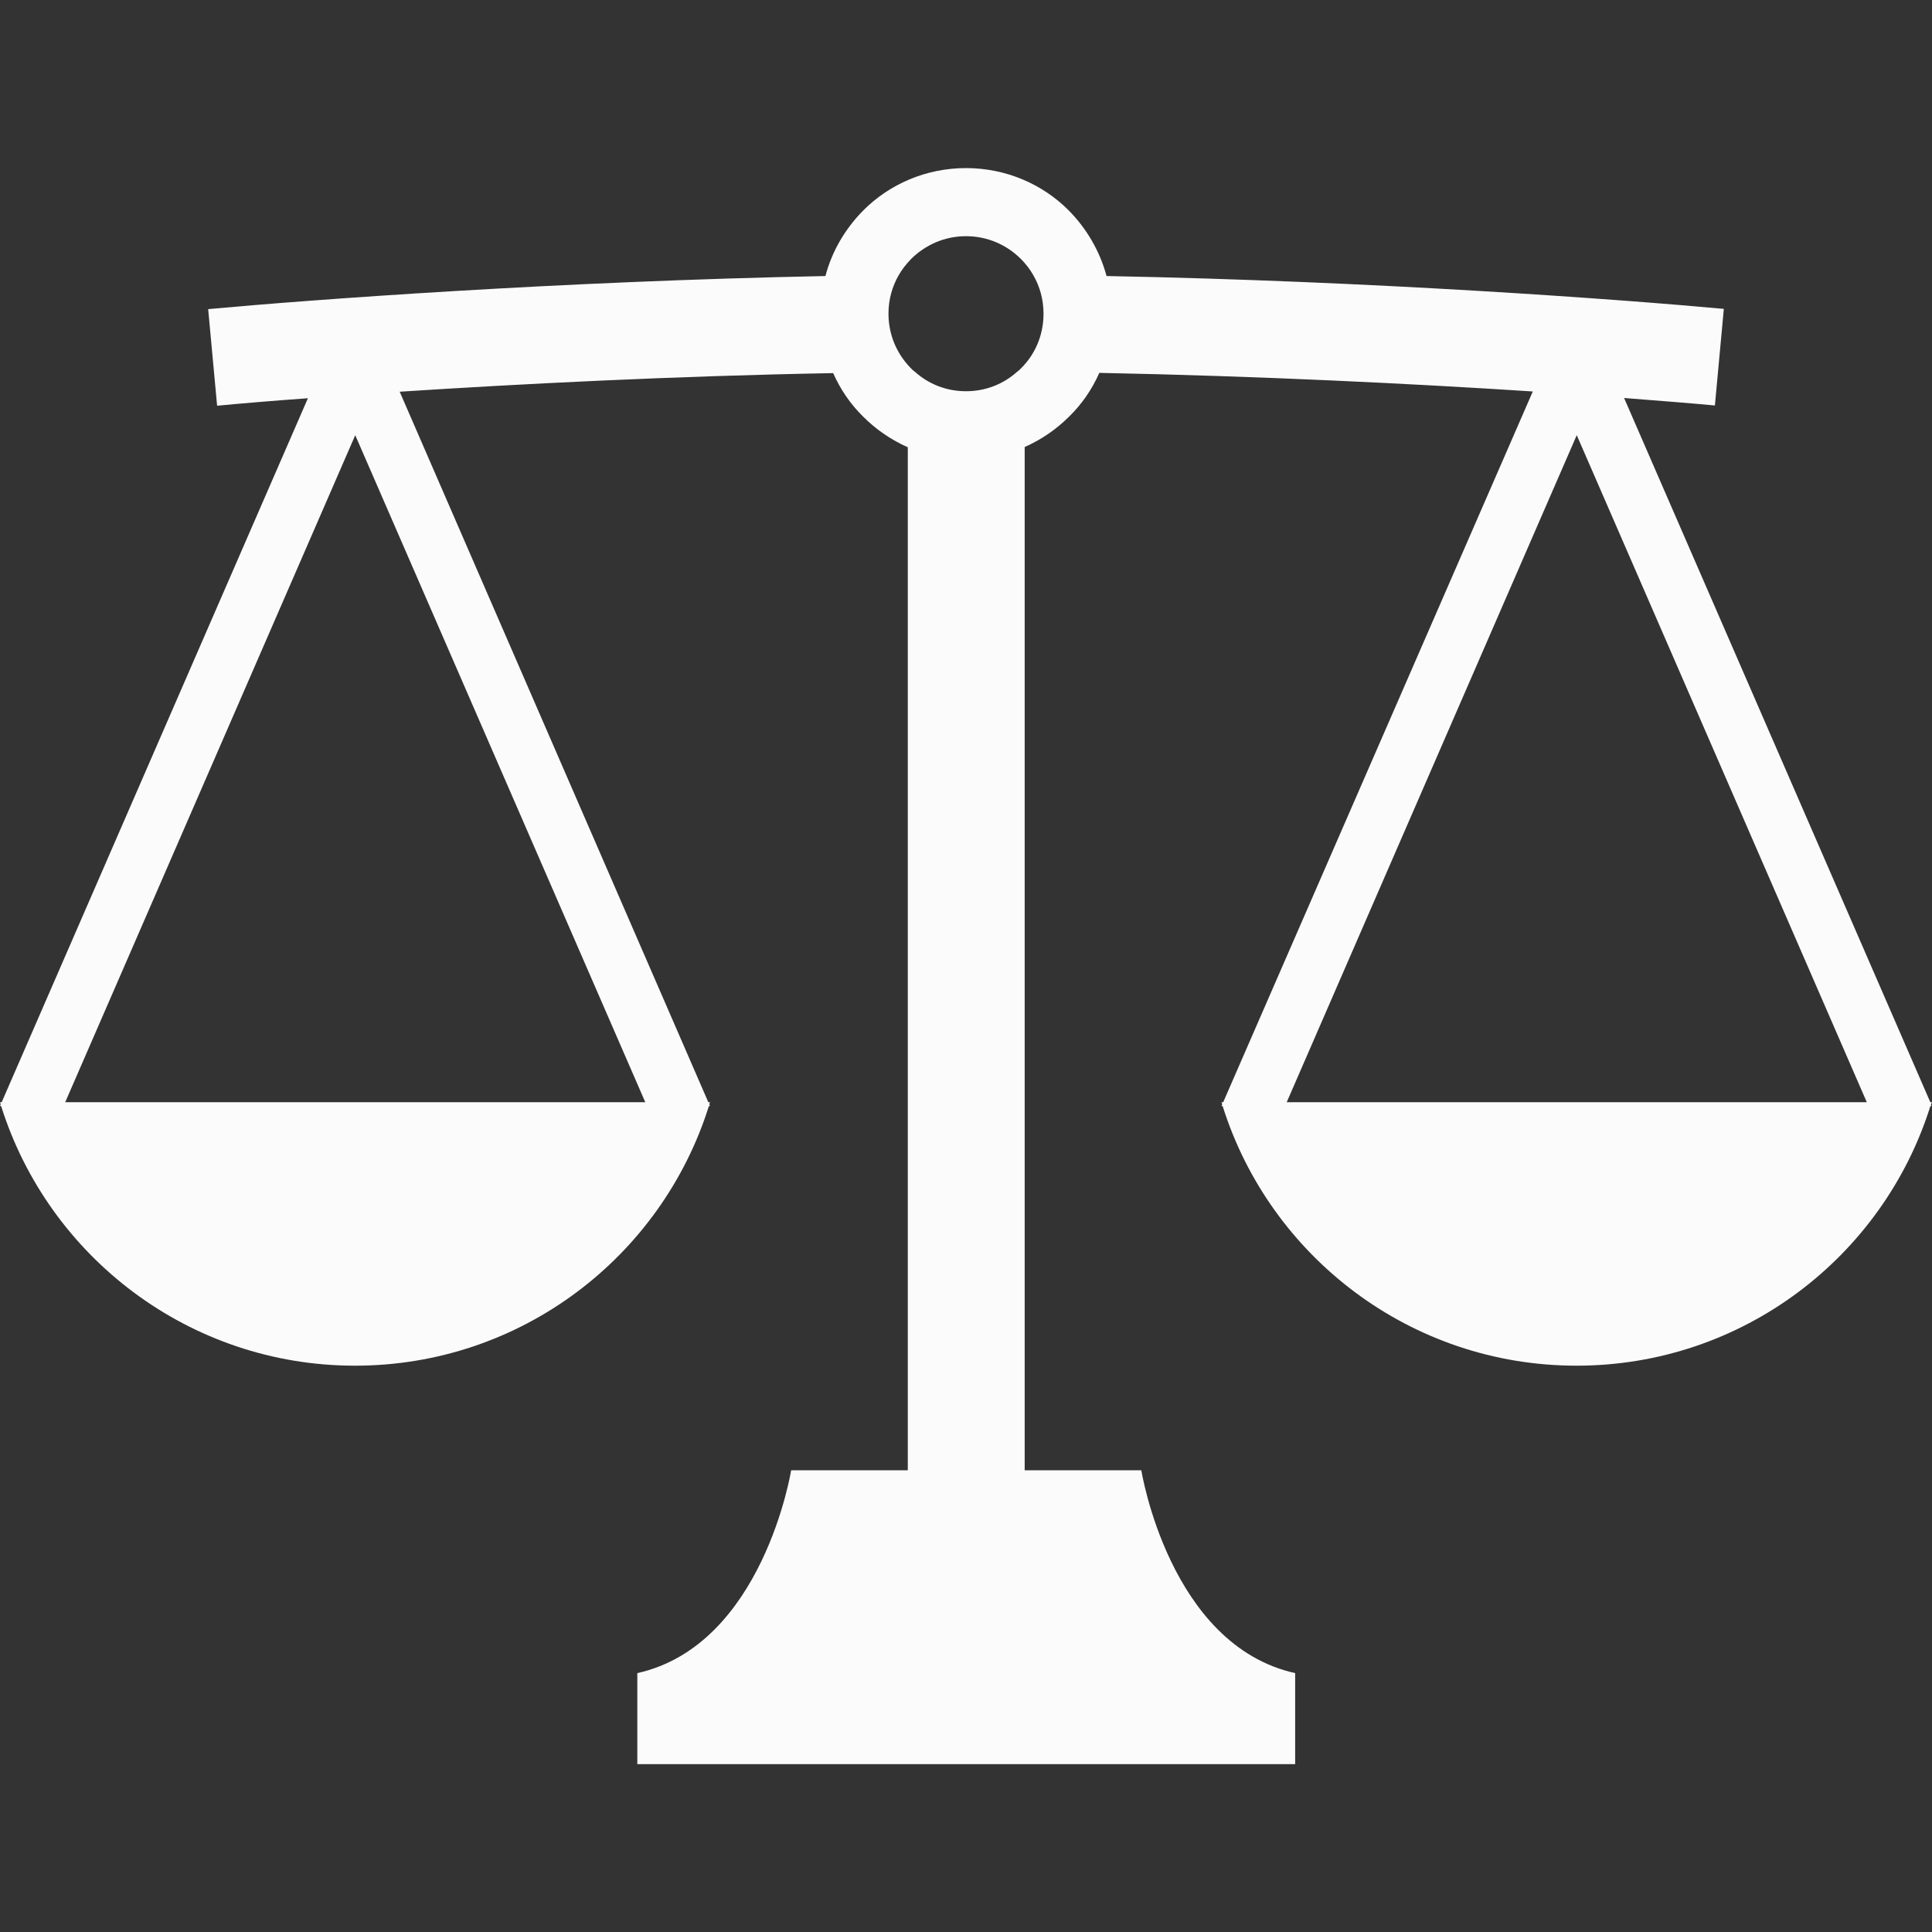 <svg xml:space="preserve" style="enable-background:new 0 0 800 800;" viewBox="0 0 800 800" y="0px" x="0px" xmlns:xlink="http://www.w3.org/1999/xlink" xmlns="http://www.w3.org/2000/svg" id="_x32_" version="1.1">
<rect x="0" y="0" width="800" height="800" fill="#333333" stroke="none"/>
<style type="text/css">
	.st0{fill:#FCFBFB;}
</style>
<g>
	<path d="M800,456.4h-0.7L672.5,164.8c15.3,1.2,28.1,2.2,37.6,3.1l3.7-40c-42.4-3.9-144.8-11.5-255.6-13.6
		c-2.8-10.4-8.3-19.7-15.6-27.1c-10.8-10.9-26-17.6-42.6-17.6c-16.6,0-31.8,6.7-42.6,17.6c-7.3,7.4-12.9,16.7-15.6,27.1
		C231,116.5,128.6,124.1,86.2,128l3.7,40c9.5-0.9,22.3-2,37.6-3.1h0L0.7,456.4H0c0.1,0.3,0.2,0.6,0.3,0.9L0,457.9l0.5,0.2
		c19.6,62.2,77.8,107.4,146.5,107.4c68.7,0,126.9-45.1,146.5-107.4l0.5-0.2l-0.3-0.6c0.1-0.3,0.2-0.6,0.3-0.9h-0.7L165.5,162.2
		c49.3-3.2,113.1-6.5,179.5-7.7c3,6.8,7.2,12.9,12.4,18c5.3,5.3,11.5,9.6,18.5,12.7v423.6c-27.2,0-48.3,0-48.3,0s-11.6,72.4-63.7,84
		v37.7h272.4v-37.7c-52.2-11.6-63.7-84-63.7-84s-21.2,0-48.3,0V185.1h0c7-3.1,13.2-7.4,18.5-12.7c5.2-5.1,9.4-11.2,12.4-18
		c66.4,1.3,130.2,4.5,179.5,7.7L506.5,456.4h-0.7c0.1,0.3,0.2,0.6,0.3,0.9l-0.3,0.6l0.5,0.2c19.6,62.2,77.8,107.4,146.5,107.4
		c68.7,0,126.9-45.1,146.5-107.4l0.5-0.2l-0.3-0.6C799.8,457,799.9,456.7,800,456.4z M267.2,456.4H27l120.1-276.2L267.2,456.4z
		 M422.7,152.6c-0.5,0.5-1,1-1.6,1.4c-5.6,5-12.9,8-21.1,8c-8.2,0-15.5-3-21.1-8c-0.6-0.4-1.1-0.9-1.6-1.4
		c-5.8-5.8-9.4-13.8-9.4-22.7c0-5.8,1.5-11.2,4.2-15.9c1.4-2.5,3.2-4.7,5.2-6.8c5.9-5.8,13.8-9.4,22.7-9.4c8.9,0,16.9,3.6,22.7,9.4
		c2,2,3.8,4.3,5.2,6.8c2.7,4.7,4.2,10.1,4.2,15.9C432.1,138.8,428.6,146.8,422.7,152.6z M532.8,456.4l120.1-276.2L773,456.4H532.8z" class="st0"></path>
</g>
</svg>
